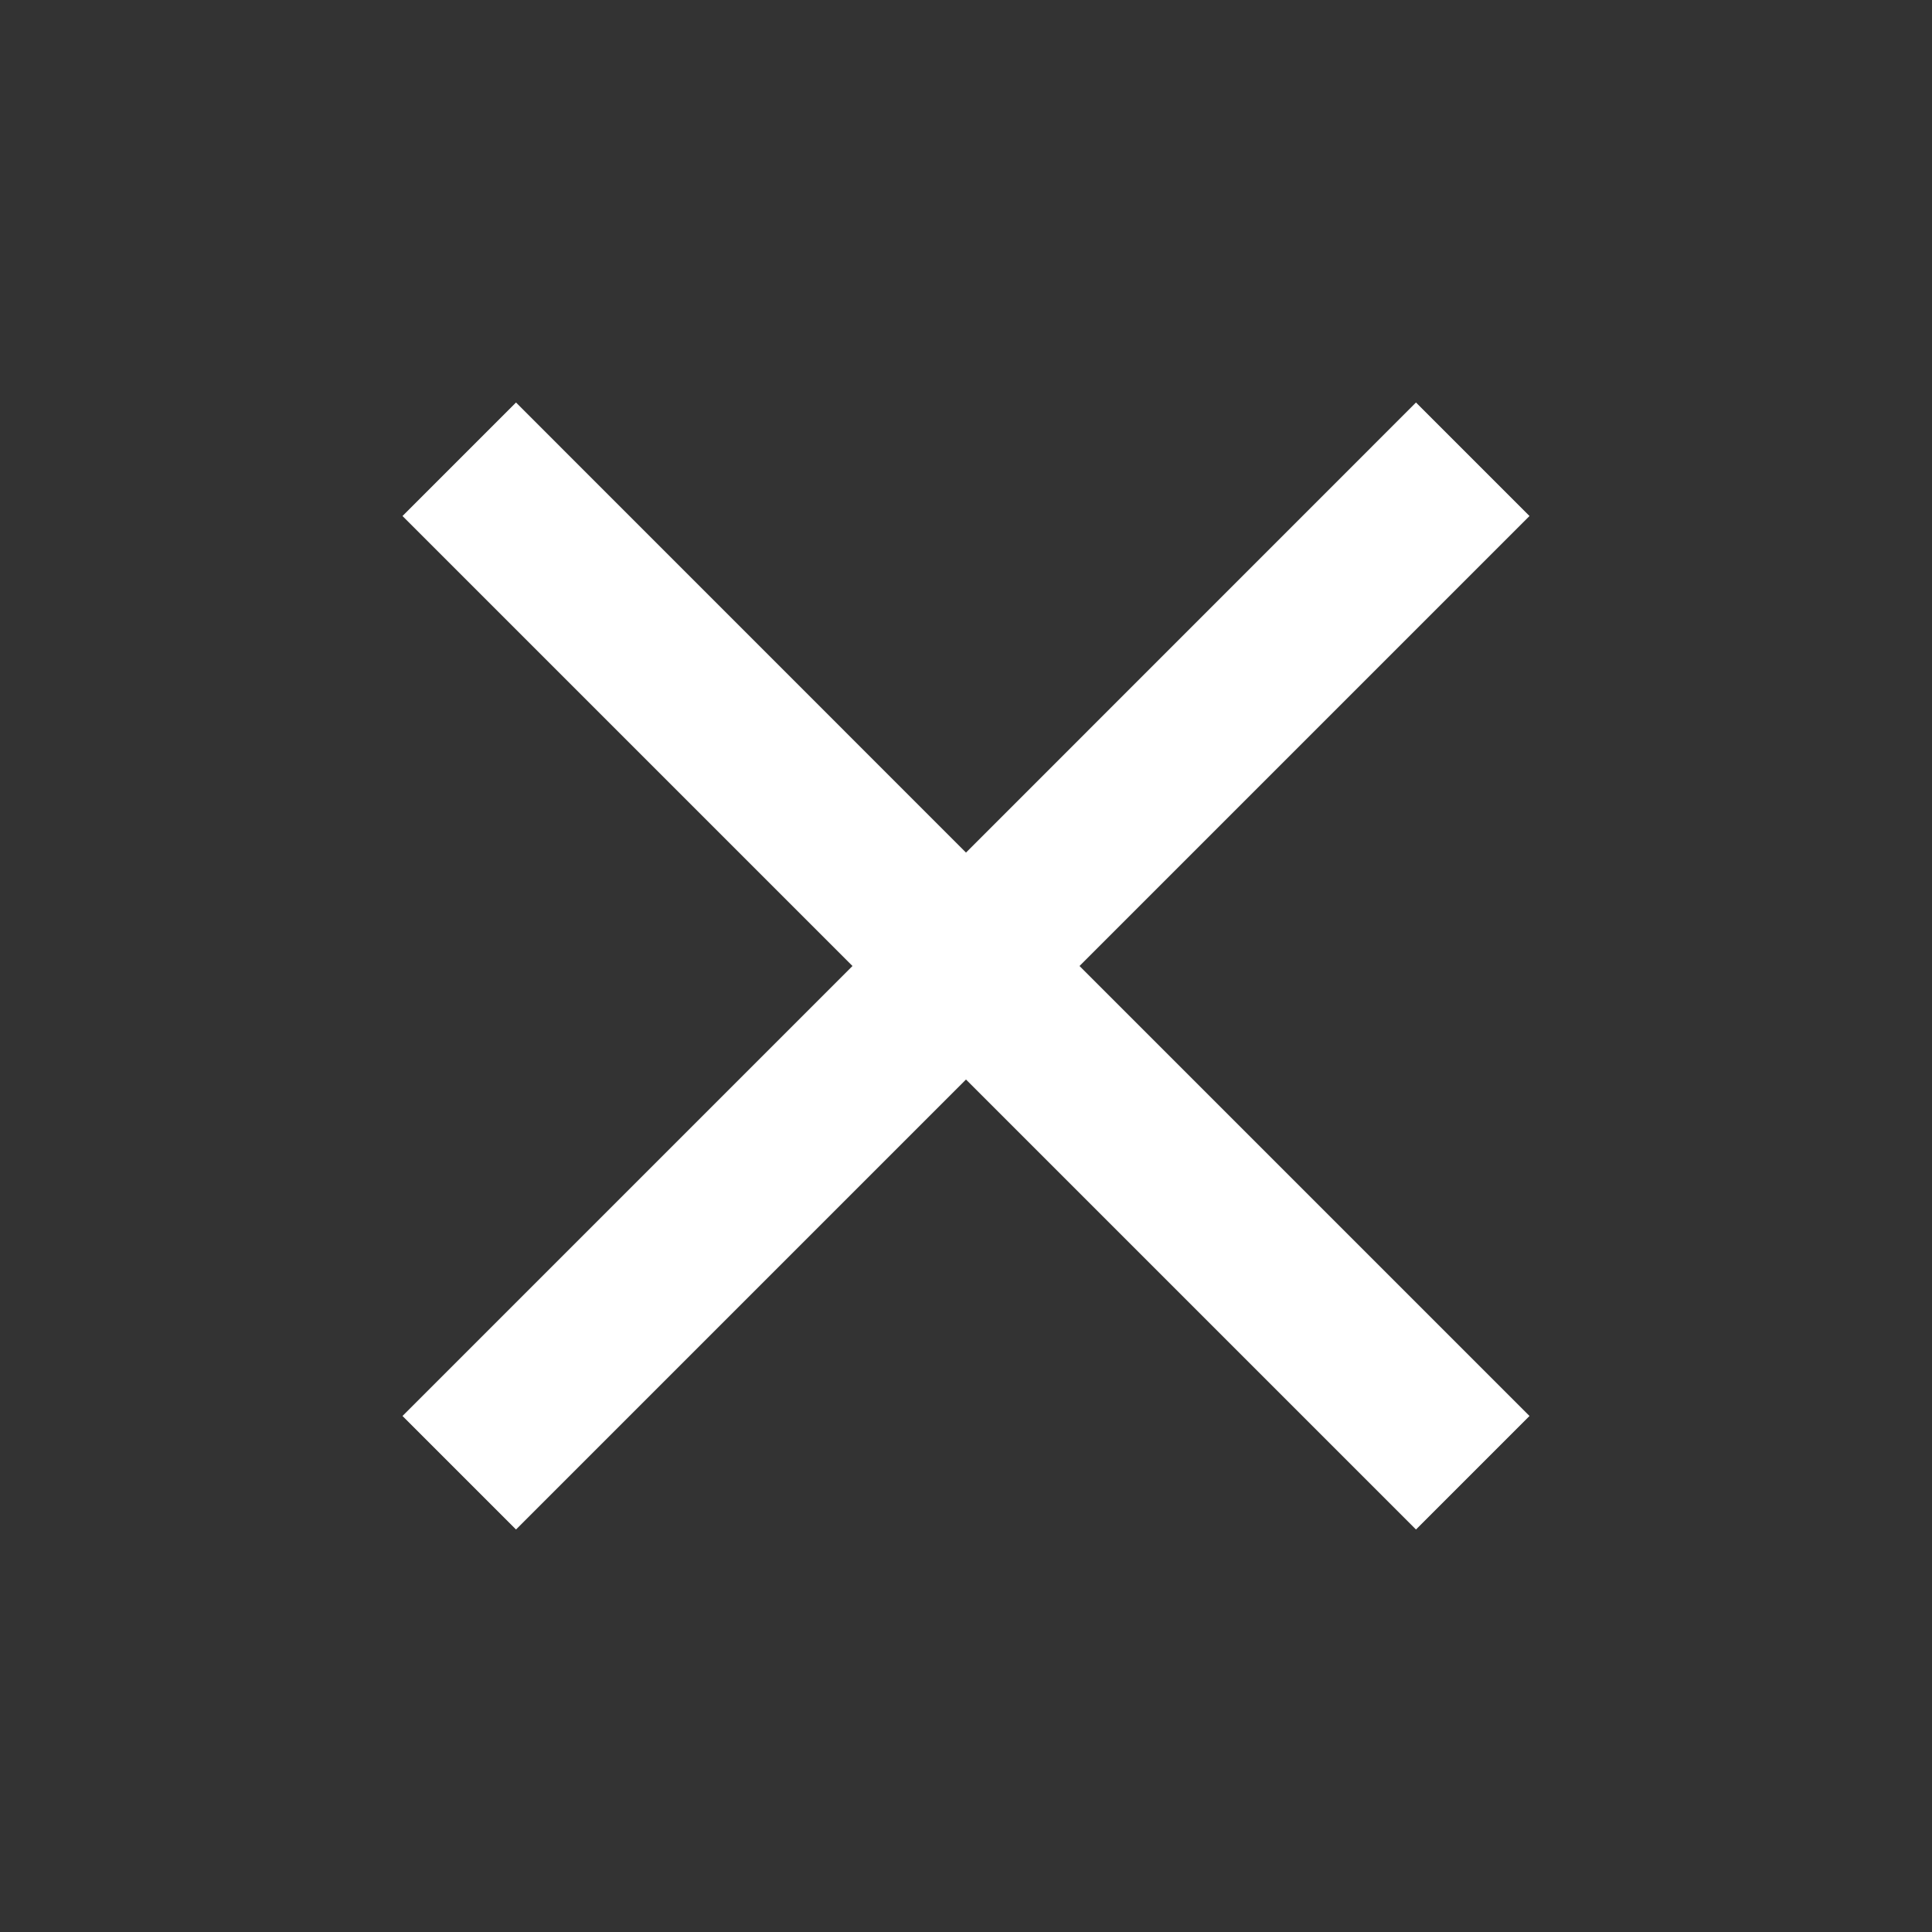 <svg xmlns="http://www.w3.org/2000/svg" viewBox="0 0 24 24"><rect x="0" y="0" width="24" height="24" fill="#333333" stroke="none"/><path data-name="長方形 2388" fill="none" d="M0 0h24v24H0z"/><path data-name="パス 2938" d="M17.59 5L12 10.591 6.41 5 5 6.41 10.59 12 5 17.59 6.41 19 12 13.41 17.59 19 19 17.59 13.41 12 19 6.41z" fill="#fff"/></svg>